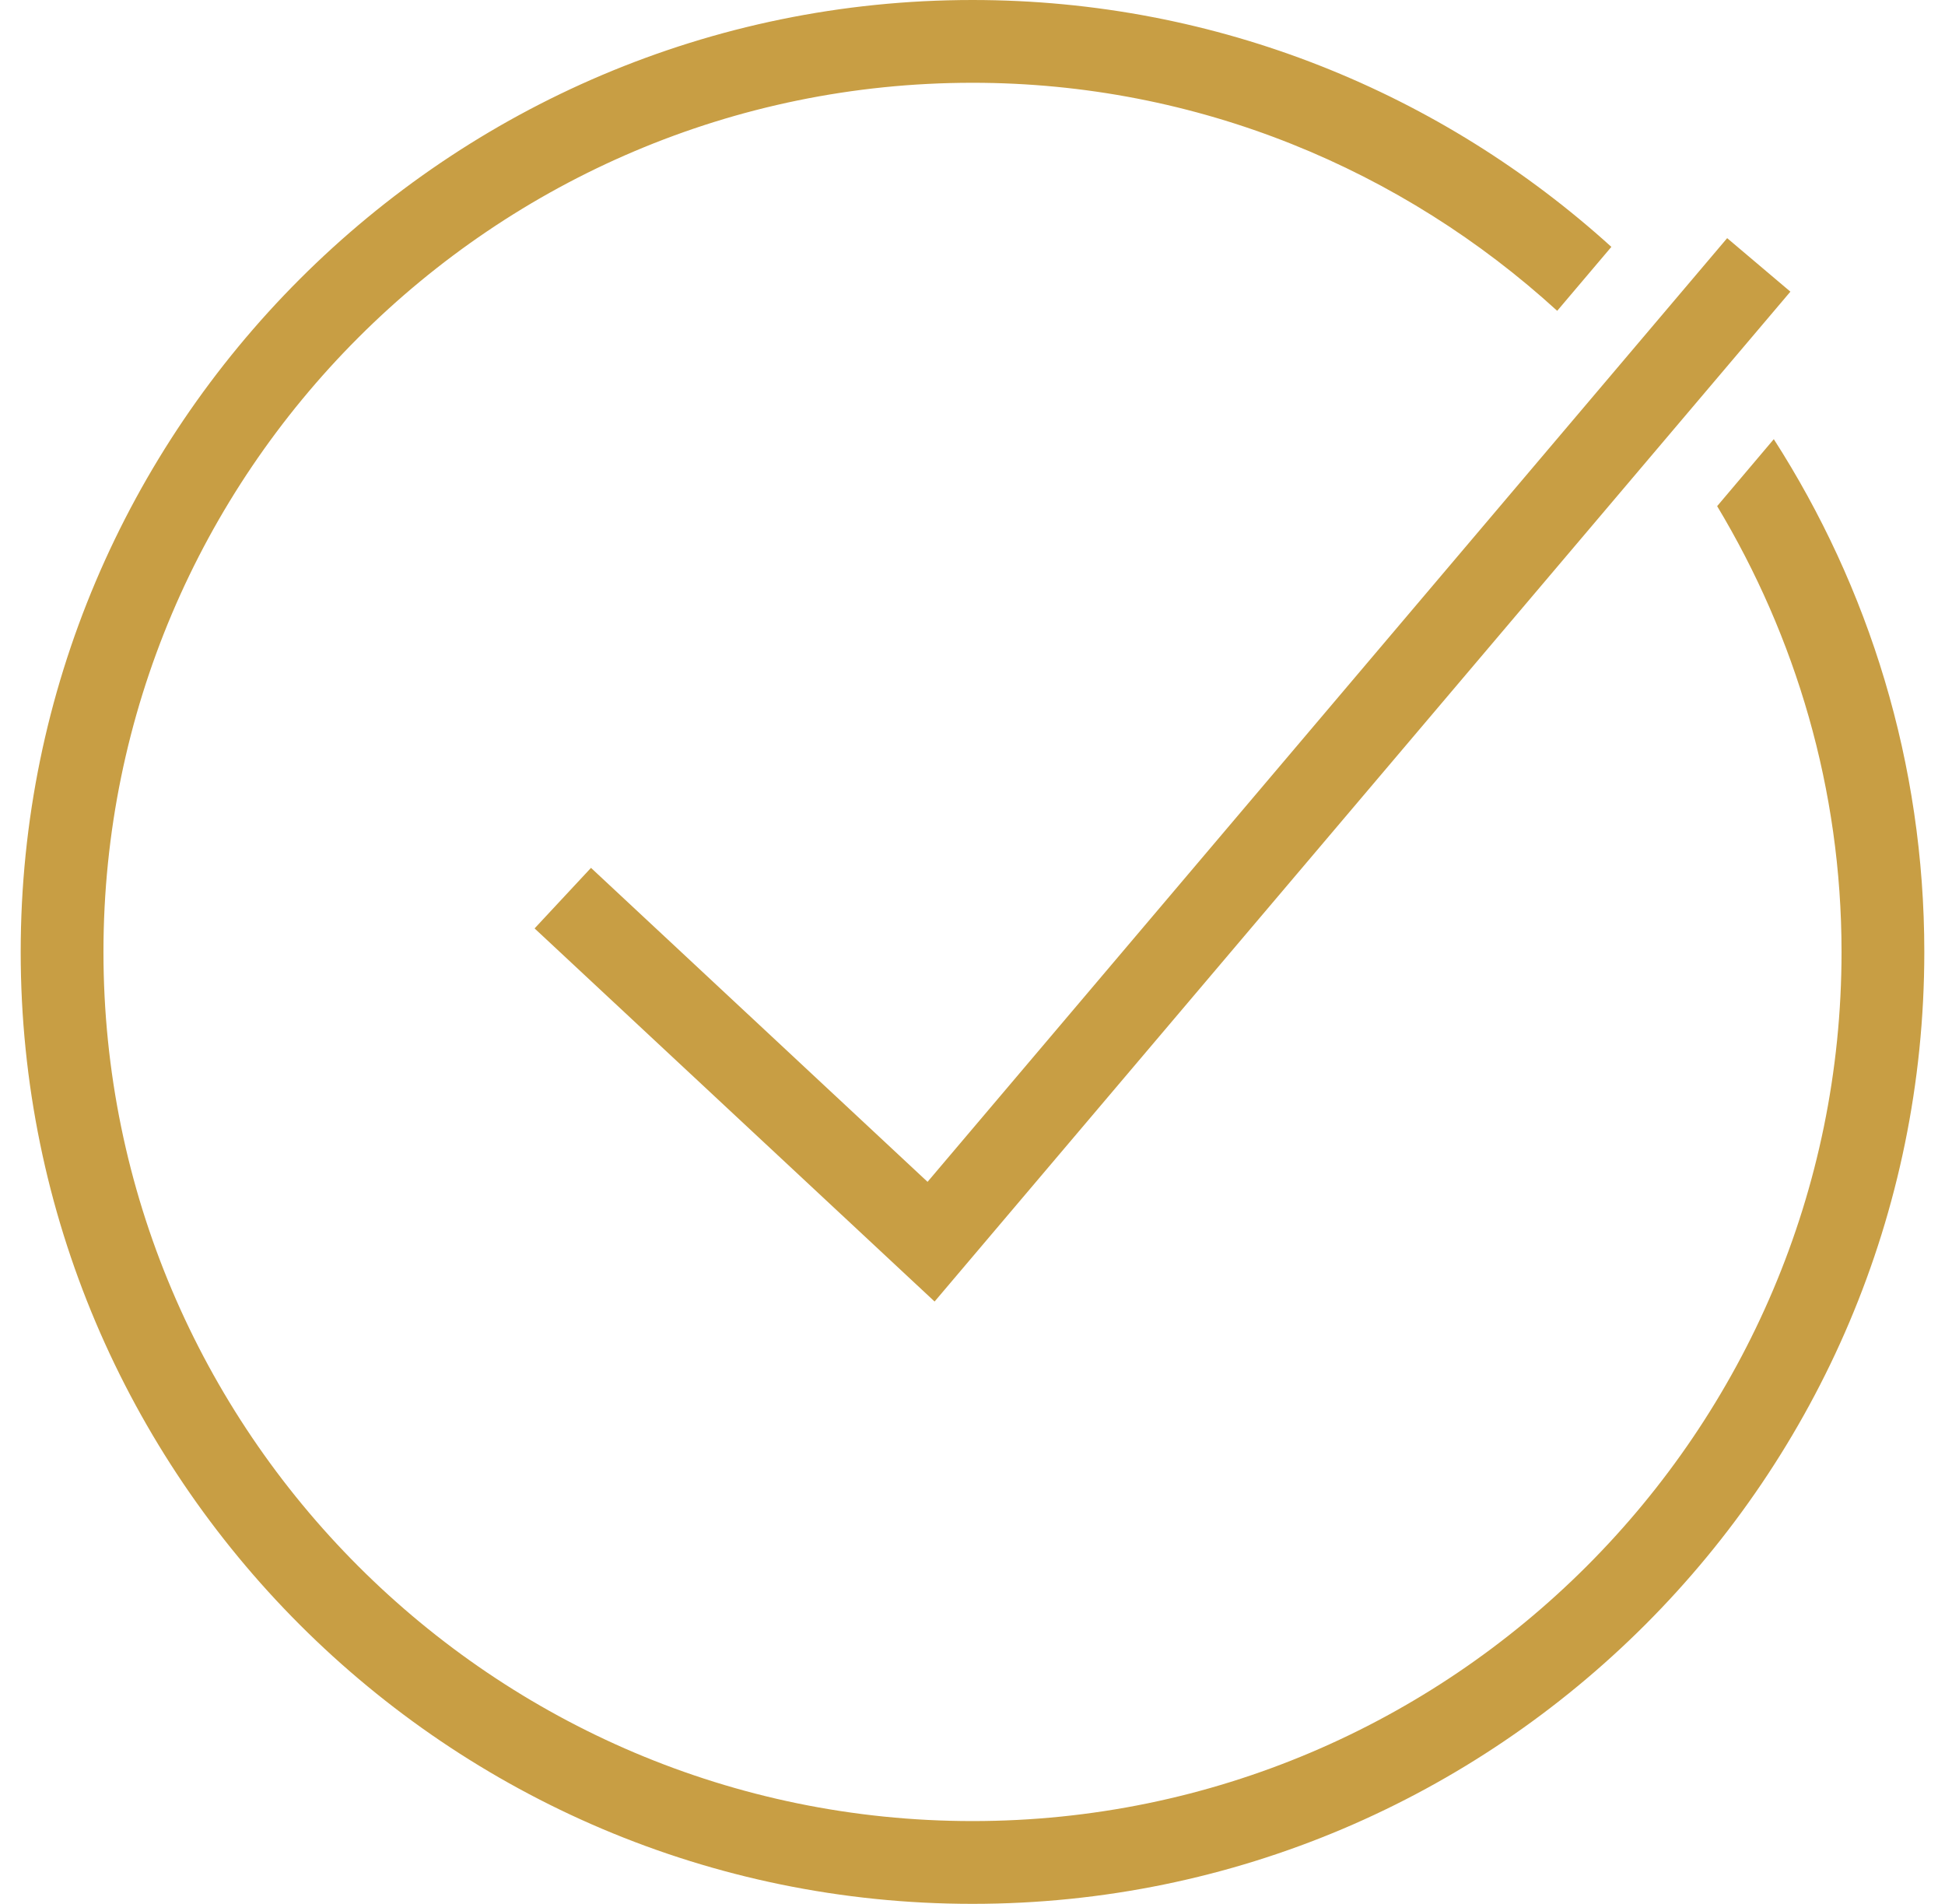 <svg width="47" height="46" viewBox="0 0 47 46" fill="none" xmlns="http://www.w3.org/2000/svg">
<path d="M23.5 0C10.817 0 0.5 10.317 0.5 23C0.5 35.683 10.817 46 23.5 46C36.183 46 46.5 35.683 46.5 23C46.5 18.44 45.16 14.189 42.863 10.611L41.494 12.229C43.389 15.383 44.5 19.06 44.5 23C44.5 34.579 35.079 44 23.5 44C11.921 44 2.5 34.579 2.5 23C2.5 11.421 11.921 2 23.5 2C28.943 2 33.894 4.1 37.629 7.51L38.938 5.965C34.852 2.26 29.435 0 23.5 0ZM41.736 5.754L22.414 28.555L14.281 20.969L12.918 22.432L22.584 31.447L43.264 7.047L41.736 5.754Z" fill="#C89E44"/>
</svg>
